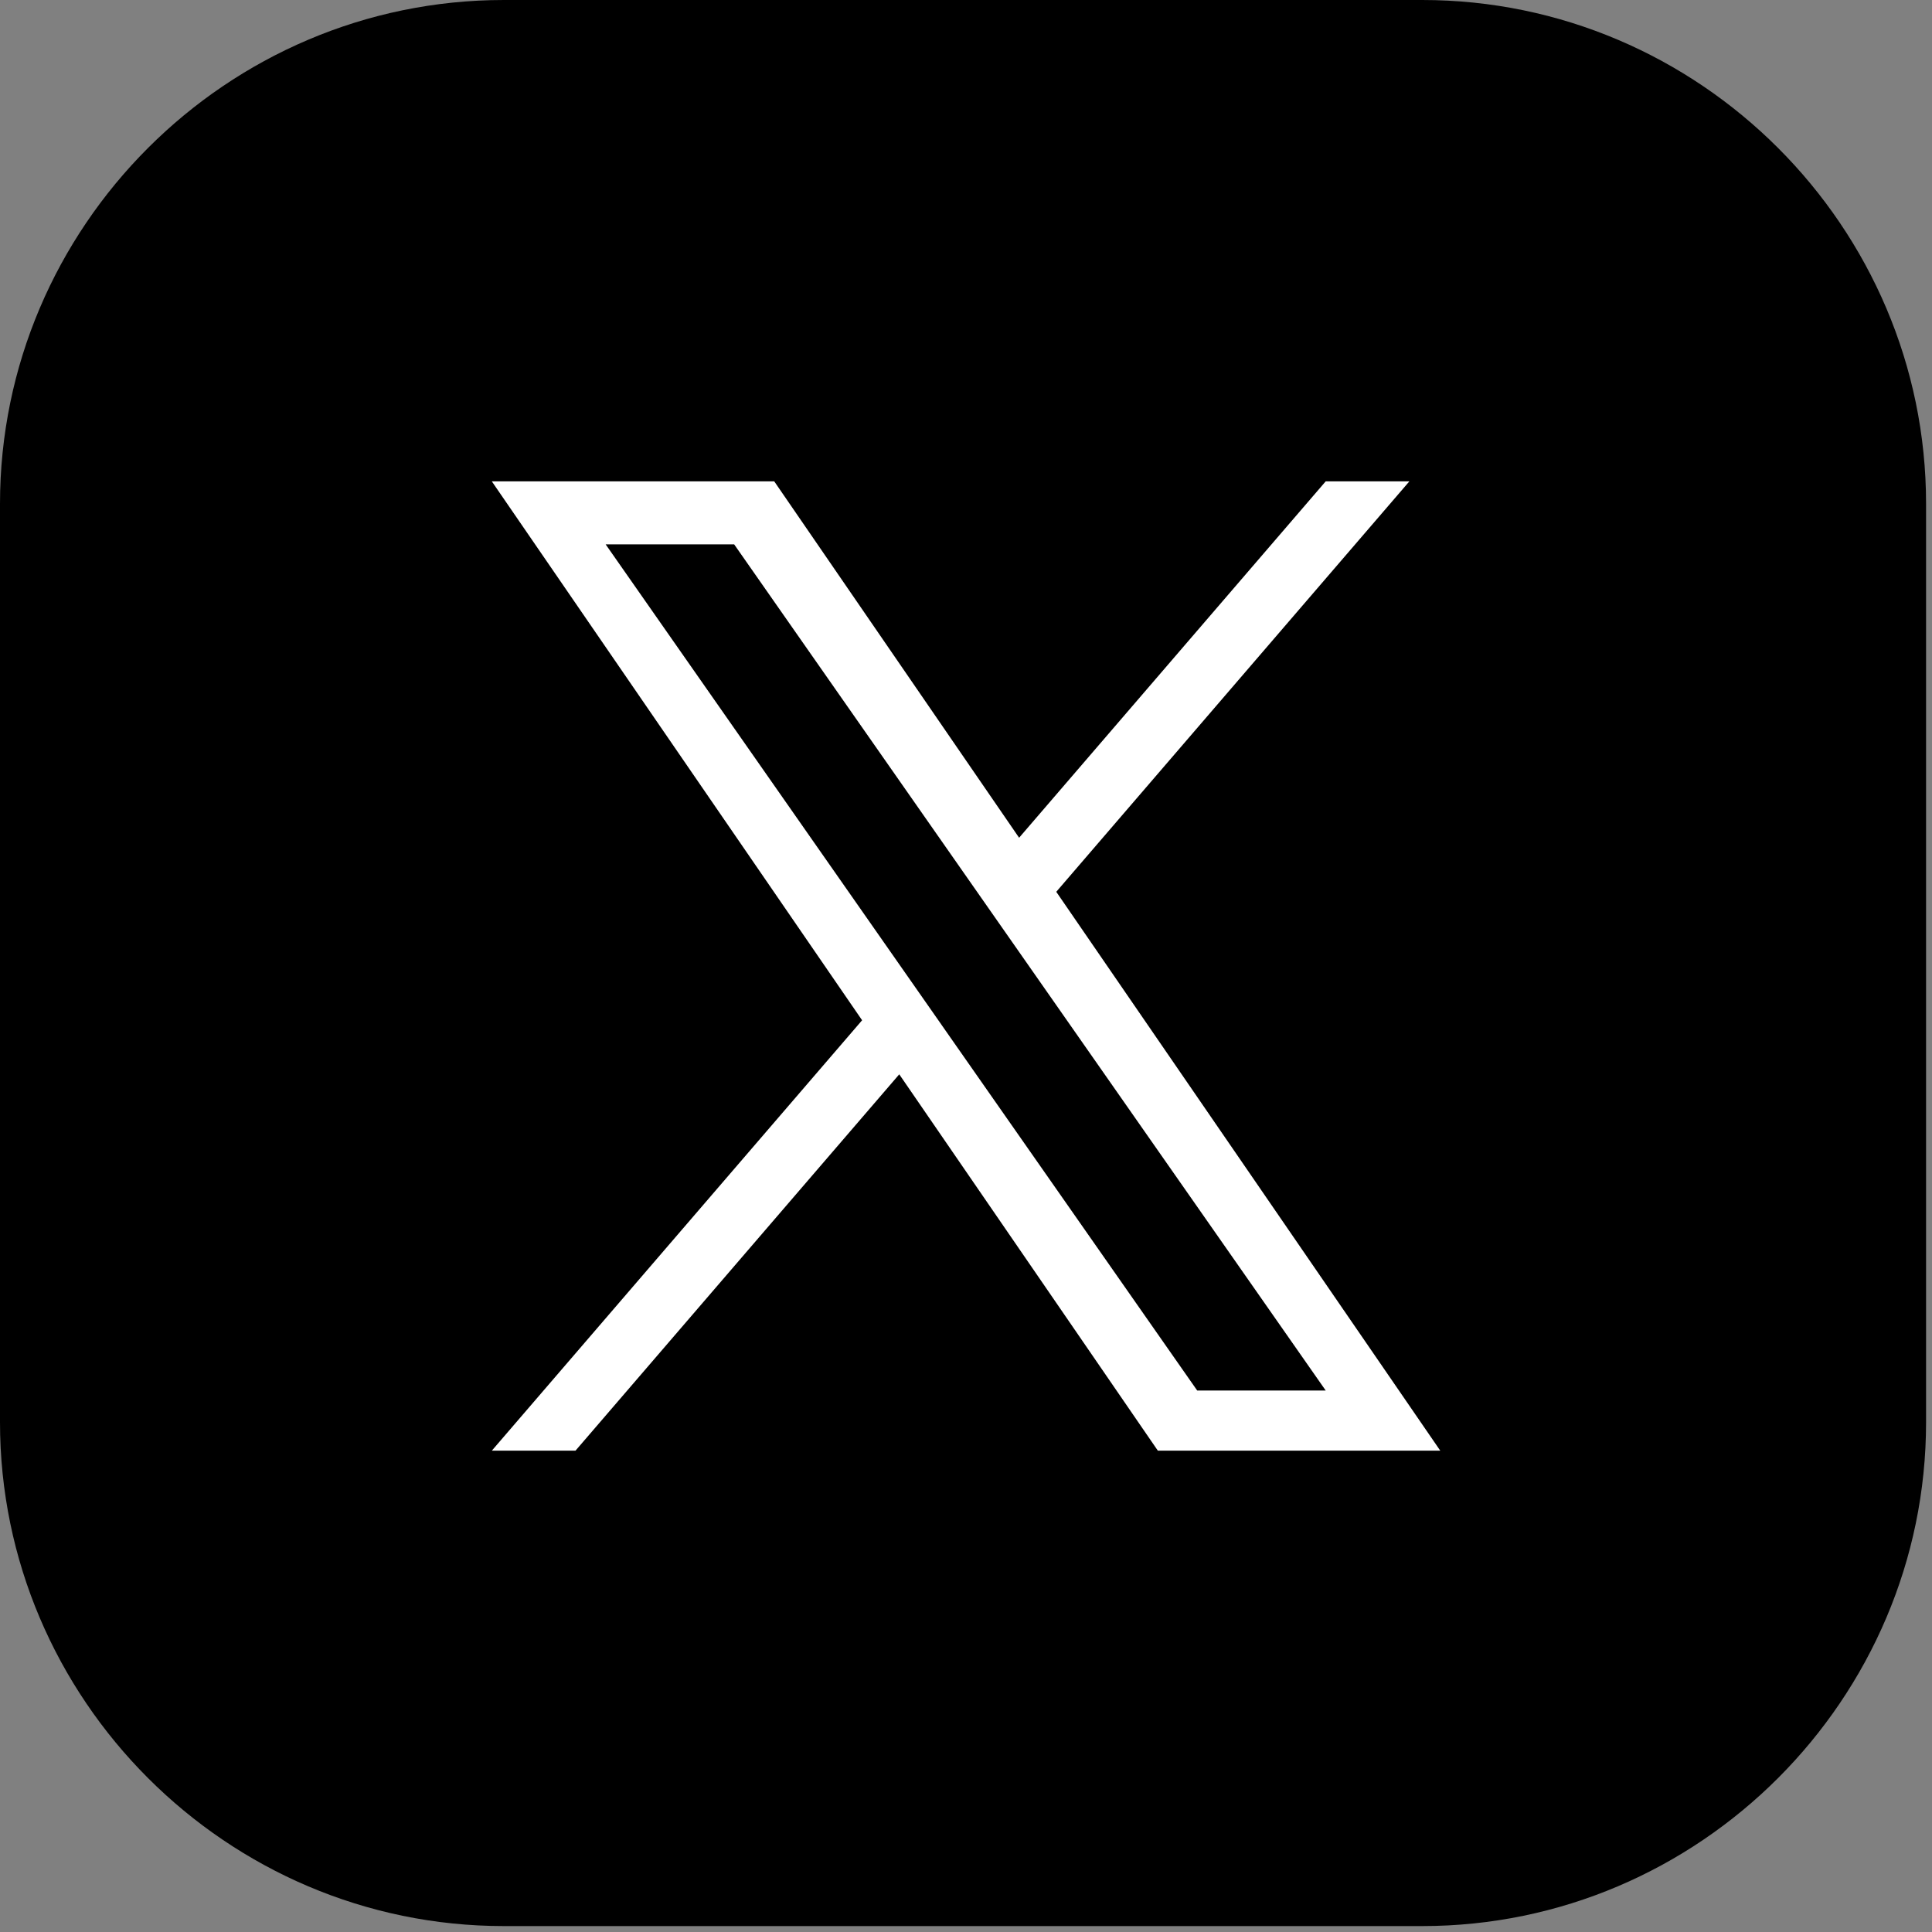 <svg xmlns="http://www.w3.org/2000/svg" xmlns:xlink="http://www.w3.org/1999/xlink" xmlns:serif="http://www.serif.com/" width="100%" height="100%" viewBox="0 0 44 44" xml:space="preserve" style="fill-rule:evenodd;clip-rule:evenodd;stroke-linejoin:round;stroke-miterlimit:2;"><rect x="0" y="0" width="44" height="44" fill="#808080" stroke="none"/>    <path d="M0,32.39L0,11.474C0,5.163 5.163,0 11.474,0L32.391,0C38.702,0 43.865,5.163 43.865,11.474L43.865,32.39C43.865,38.7 38.702,43.865 32.391,43.865L11.474,43.865C5.163,43.865 0,38.7 0,32.39Z"></path>    <g transform="matrix(0.018,0,0,0.018,11.201,10.963)">        <path d="M714.163,519.284L1160.89,0L1055.03,0L667.137,450.887L357.328,0L0,0L468.492,681.821L0,1226.37L105.866,1226.37L515.491,750.218L842.672,1226.37L1200,1226.37L714.137,519.284L714.163,519.284ZM569.165,687.828L521.697,619.934L144.011,79.694L306.615,79.694L611.412,515.685L658.88,583.579L1055.08,1150.3L892.476,1150.3L569.165,687.854L569.165,687.828Z" style="fill:white;fill-rule:nonzero;"></path>    </g></svg>